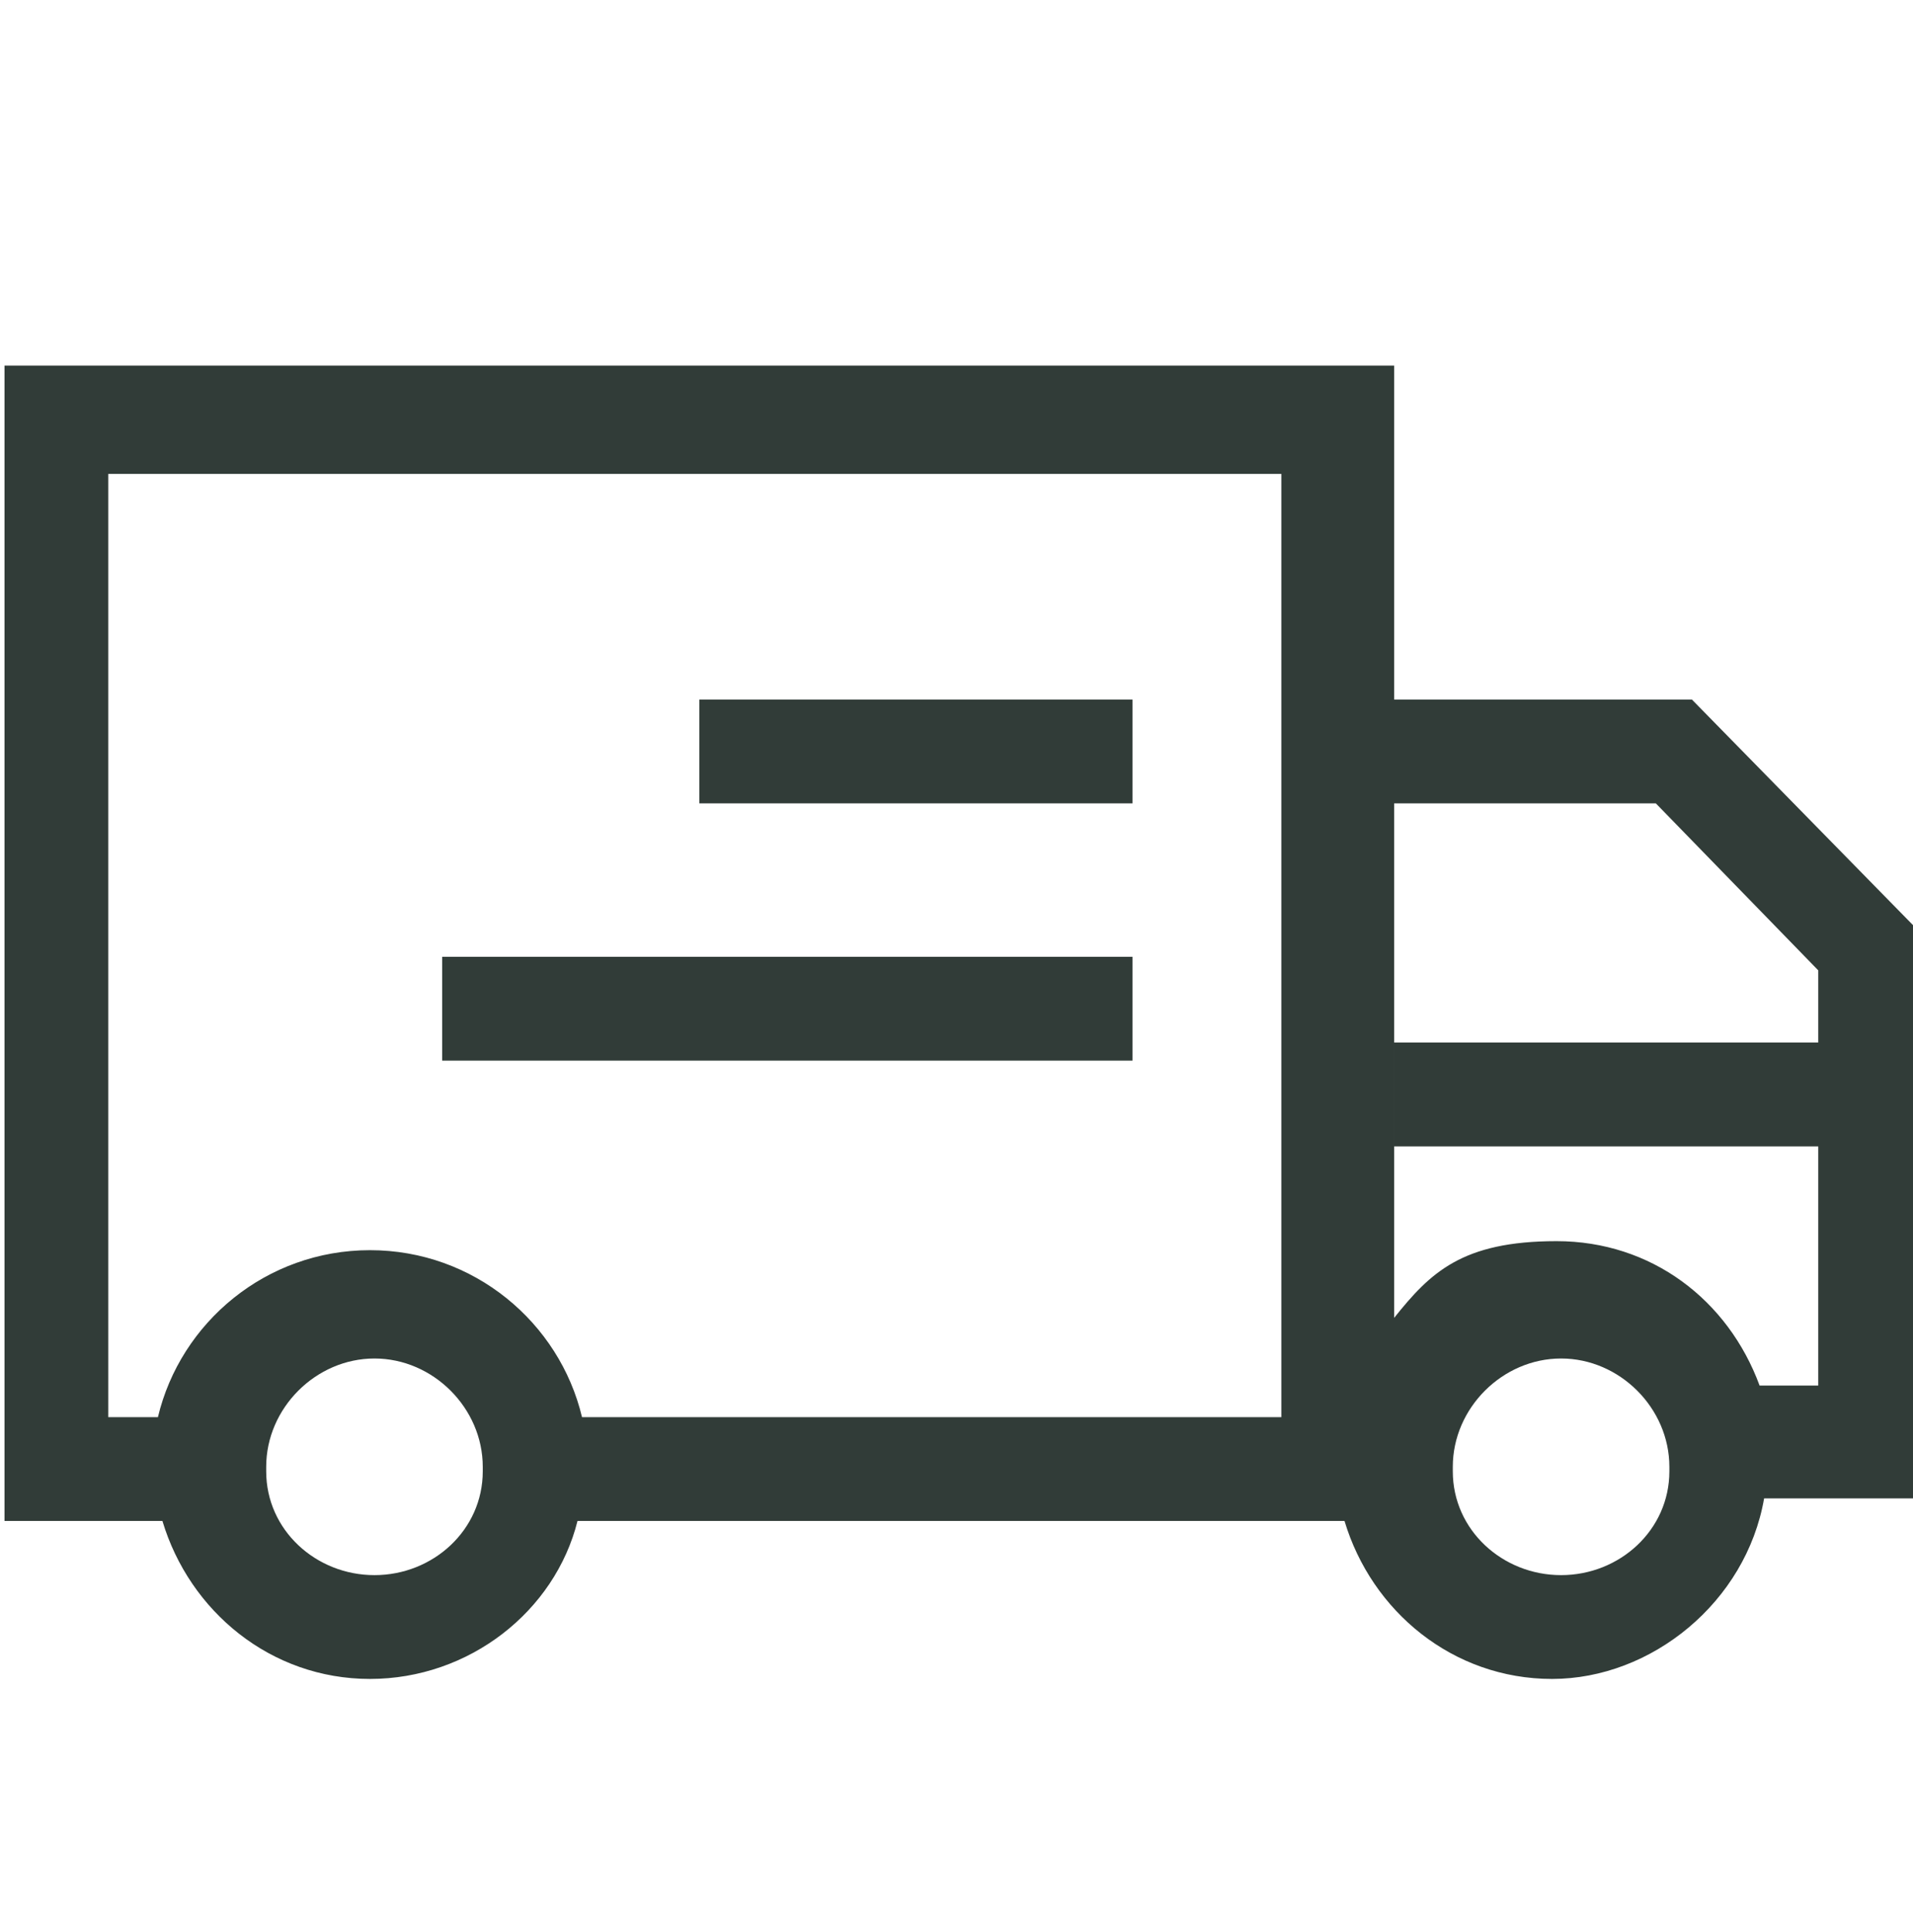 <svg viewBox="0 0 42.4 42.8" version="1.1" xmlns="http://www.w3.org/2000/svg" id="Layer_1">
  
  <defs>
    <style>
      .st0 {
        fill: #313c38;
      }
    </style>
  </defs>
  <g>
    <rect height="2.3" width="9.6" y="15.5" x="15.5" class="st0"></rect>
    <rect height="2.3" width="15.3" y="21.2" x="9.8" class="st0"></rect>
  </g>
  <path d="M37.7,15.5h-6.8v2.3h5.8l3.6,3.7v1.6h-9.4v2.3h9.4v5.3h-1.3c-.7-1.9-2.4-3.2-4.5-3.2s-2.8.7-3.6,1.7V8.1H.1v25.6h3.5c.6,2,2.4,3.5,4.6,3.5s4.1-1.5,4.6-3.5h17c.6,2,2.4,3.5,4.6,3.5s4.3-1.7,4.7-4h3.4v-12.6l-5-5.1ZM10.7,32.6c0,1.3-1.1,2.3-2.4,2.3s-2.4-1-2.4-2.3c0,0,0,0,0-.1,0-1.3,1.1-2.4,2.4-2.4s2.4,1.1,2.4,2.4,0,0,0,.1ZM28.5,31.4h-15.6c-.5-2.1-2.4-3.7-4.7-3.7s-4.2,1.6-4.7,3.7h-1.1V10.5h26v20.9ZM37,32.6c0,1.3-1.1,2.3-2.4,2.3s-2.4-1-2.4-2.3c0,0,0,0,0-.1,0-1.3,1.1-2.4,2.4-2.4s2.4,1.1,2.4,2.4,0,0,0,.1Z" class="st0"></path>
</svg>